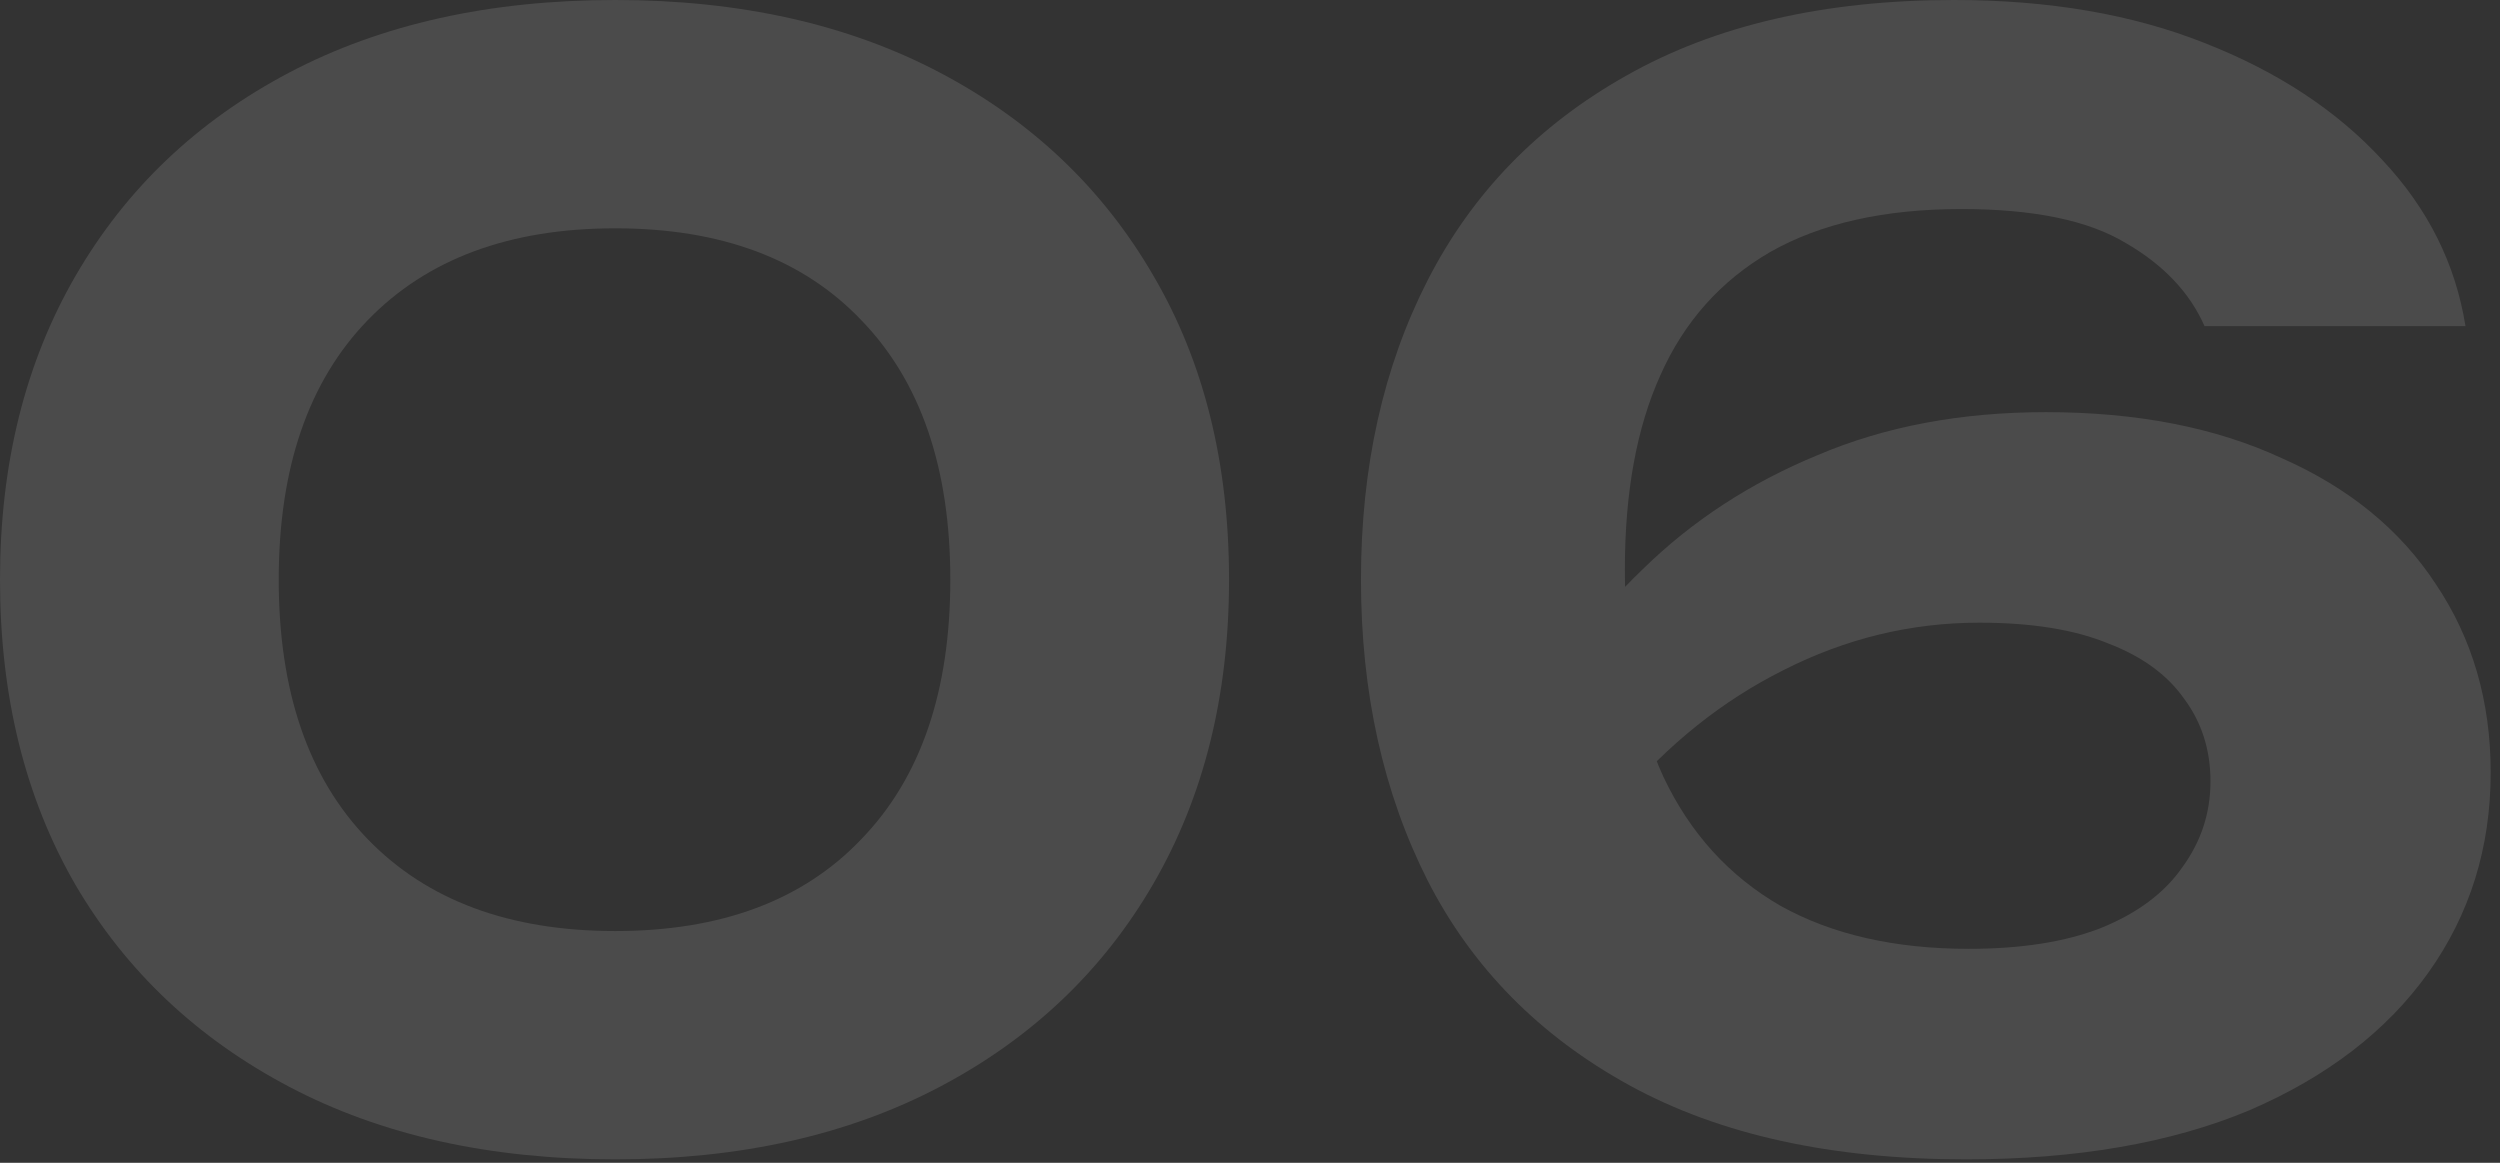 <?xml version="1.0" encoding="UTF-8"?> <svg xmlns="http://www.w3.org/2000/svg" width="172" height="80" viewBox="0 0 172 80" fill="none"><rect x="0" y="0" width="172" height="80" fill="#333333" stroke="none"/> <g opacity="0.12"> <path d="M134.435 0C140.963 0 146.709 0.986 151.673 2.958C156.705 4.93 160.785 7.616 163.913 11.016C167.041 14.348 168.945 18.156 169.625 22.44H151.673C150.653 20.128 148.851 18.224 146.267 16.728C143.683 15.164 139.909 14.382 134.945 14.382C129.641 14.382 125.255 15.368 121.787 17.34C118.387 19.312 115.871 22.134 114.239 25.806C112.607 29.41 111.791 33.864 111.791 39.168C111.791 44.812 112.675 49.572 114.443 53.448C116.279 57.324 118.965 60.282 122.501 62.322C126.037 64.294 130.355 65.28 135.455 65.28C139.059 65.28 142.085 64.804 144.533 63.852C147.049 62.832 148.919 61.438 150.143 59.67C151.435 57.902 152.081 55.93 152.081 53.754C152.081 51.578 151.469 49.674 150.245 48.042C149.089 46.41 147.355 45.152 145.043 44.268C142.731 43.316 139.773 42.84 136.169 42.84C131.477 42.84 126.989 43.928 122.705 46.104C118.489 48.212 114.749 51.204 111.485 55.08L104.651 50.388C106.827 46.172 109.615 42.432 113.015 39.168C116.415 35.836 120.427 33.218 125.051 31.314C129.675 29.342 134.911 28.356 140.759 28.356C147.015 28.356 152.421 29.41 156.977 31.518C161.601 33.558 165.137 36.448 167.585 40.188C170.101 43.928 171.359 48.246 171.359 53.142C171.359 58.31 169.931 62.9 167.075 66.912C164.219 70.924 160.105 74.086 154.733 76.398C149.361 78.642 142.867 79.764 135.251 79.764C126.003 79.764 118.285 78.064 112.097 74.664C105.909 71.264 101.285 66.572 98.225 60.588C95.165 54.536 93.635 47.634 93.635 39.882C93.635 32.13 95.165 25.262 98.225 19.278C101.285 13.294 105.841 8.602 111.893 5.202C118.013 1.734 125.527 0 134.435 0Z" fill="white"></path> <path d="M42.33 79.764C33.694 79.764 26.214 78.098 19.89 74.766C13.566 71.434 8.67 66.81 5.202 60.894C1.734 54.91 0 47.906 0 39.882C0 31.926 1.734 24.956 5.202 18.972C8.67 12.988 13.566 8.33 19.89 4.998C26.214 1.666 33.694 0 42.33 0C50.898 0 58.344 1.666 64.668 4.998C70.992 8.33 75.888 12.988 79.356 18.972C82.824 24.888 84.558 31.858 84.558 39.882C84.558 47.838 82.824 54.808 79.356 60.792C75.888 66.776 70.992 71.434 64.668 74.766C58.344 78.098 50.898 79.764 42.33 79.764ZM42.33 64.056C49.606 64.056 55.25 61.948 59.262 57.732C63.342 53.516 65.382 47.566 65.382 39.882C65.382 32.198 63.342 26.248 59.262 22.032C55.25 17.816 49.606 15.708 42.33 15.708C35.054 15.708 29.376 17.816 25.296 22.032C21.216 26.248 19.176 32.198 19.176 39.882C19.176 47.566 21.216 53.516 25.296 57.732C29.376 61.948 35.054 64.056 42.33 64.056Z" fill="white"></path> </g> </svg> 